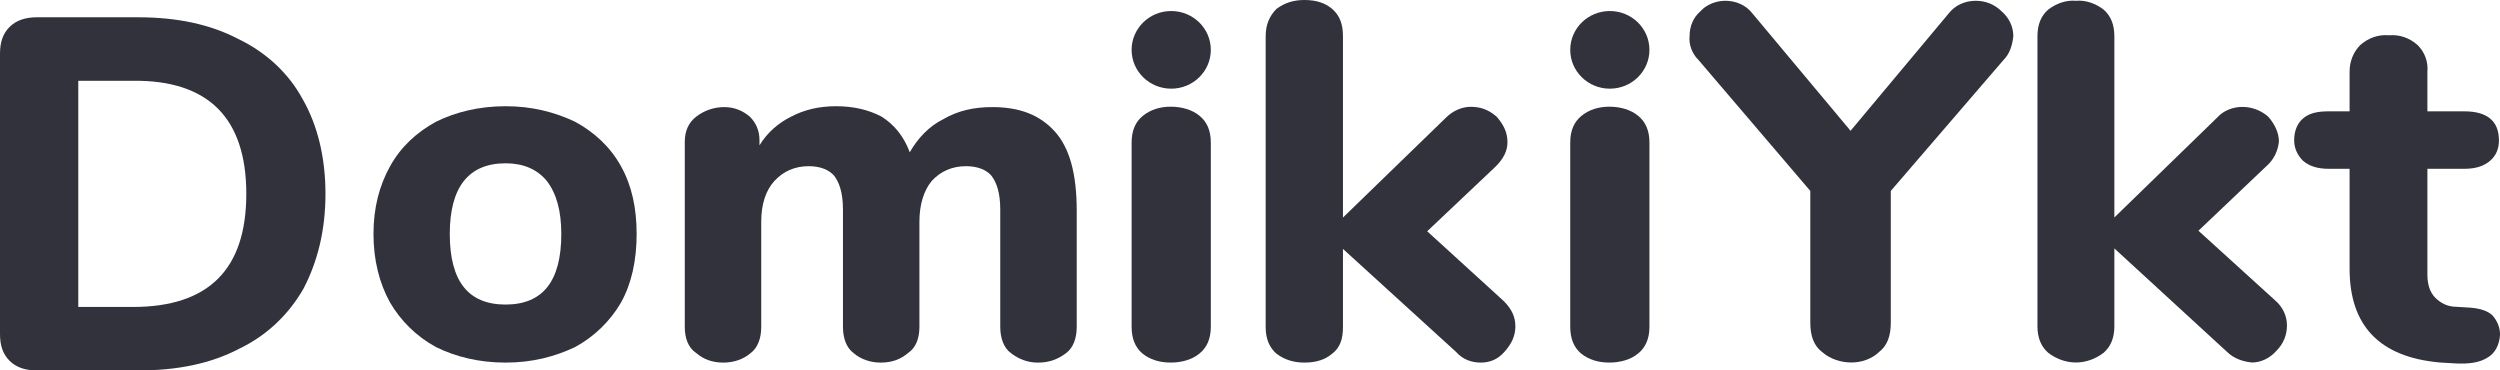 <?xml version="1.0" encoding="UTF-8"?> <svg xmlns="http://www.w3.org/2000/svg" viewBox="0 0 186.776 27.677" fill="none"><path d="M186.23 23.58C186.63 24.042 186.831 24.637 186.764 25.165C186.697 25.76 186.43 26.355 185.896 26.685C185.294 27.082 184.492 27.214 183.357 27.147L182.288 27.082C177.811 26.685 175.539 24.372 175.539 20.078V12.612H174.003C173.134 12.612 172.533 12.413 172.065 12.017C171.664 11.621 171.397 11.092 171.397 10.497C171.397 9.837 171.597 9.242 172.065 8.846C172.533 8.449 173.134 8.317 174.003 8.317H175.539V5.344C175.539 4.617 175.807 3.89 176.341 3.362C176.943 2.833 177.677 2.569 178.479 2.635C179.281 2.569 180.016 2.833 180.617 3.362C181.152 3.89 181.419 4.617 181.352 5.344V8.317H184.091C185.829 8.317 186.697 9.044 186.697 10.497C186.697 11.092 186.497 11.621 186.029 12.017C185.561 12.413 184.96 12.612 184.091 12.612H181.352V20.54C181.352 21.267 181.553 21.862 181.954 22.258C182.354 22.655 182.889 22.919 183.49 22.919L184.559 22.985C185.361 23.051 185.896 23.249 186.23 23.58Z" fill="#31323C"></path><path d="M170.86 24.307C170.86 25.034 170.593 25.695 170.058 26.223C169.591 26.752 168.922 27.082 168.254 27.082C167.519 27.016 166.851 26.752 166.384 26.289L157.965 18.559V24.373C157.965 25.232 157.698 25.893 157.164 26.355C156.562 26.818 155.827 27.082 155.092 27.082C154.357 27.082 153.622 26.818 153.021 26.355C152.486 25.893 152.219 25.232 152.219 24.373V2.702C152.219 1.843 152.486 1.182 153.021 0.719C153.622 0.257 154.357 -0.007 155.092 0.059C155.827 -0.007 156.562 0.257 157.164 0.719C157.698 1.182 157.965 1.843 157.965 2.702V16.246L165.649 8.78C166.116 8.252 166.851 7.987 167.519 7.987C168.254 7.987 168.923 8.252 169.457 8.714C169.925 9.243 170.259 9.903 170.259 10.564C170.192 11.291 169.858 11.952 169.323 12.414L164.246 17.238L169.992 22.457C170.526 22.92 170.86 23.58 170.86 24.307Z" fill="#31323C"></path><path d="M147.609 0.058C148.344 0.058 149.013 0.323 149.547 0.851C150.081 1.314 150.416 1.974 150.416 2.701C150.349 3.362 150.148 4.023 149.68 4.485L141.262 14.264V24.109C141.262 25.1 140.995 25.827 140.394 26.289C139.859 26.818 139.057 27.082 138.322 27.082C137.521 27.082 136.719 26.818 136.117 26.289C135.516 25.827 135.249 25.1 135.249 24.109V14.264L126.898 4.485C126.43 4.023 126.162 3.362 126.229 2.701C126.229 1.974 126.497 1.314 127.031 0.851C127.499 0.323 128.234 0.058 128.902 0.058C129.704 0.058 130.439 0.389 130.906 0.983L138.256 9.771L145.605 0.983C146.073 0.389 146.808 0.058 147.609 0.058Z" fill="#31323C"></path><path d="M0.723 26.962C0.197 26.442 0 25.792 0 24.947V4.021C0 3.176 0.197 2.526 0.723 2.006C1.183 1.551 1.84 1.291 2.76 1.291H10.318C13.209 1.291 15.707 1.811 17.81 2.916C19.847 3.891 21.555 5.451 22.607 7.4C23.724 9.35 24.316 11.755 24.316 14.484C24.316 17.214 23.724 19.553 22.673 21.568C21.555 23.518 19.912 25.077 17.875 26.052C15.772 27.157 13.275 27.677 10.318 27.677H2.76C1.84 27.677 1.183 27.417 0.723 26.962ZM9.923 22.933C15.575 22.933 18.401 20.138 18.401 14.484C18.401 8.83 15.575 5.97 9.923 6.035H5.849V22.933H9.923Z" fill="#31323C"></path><path d="M37.769 27.09C35.796 27.09 34.042 26.656 32.58 25.933C31.118 25.138 29.949 23.982 29.145 22.608C28.341 21.163 27.903 19.428 27.903 17.477C27.903 15.525 28.341 13.863 29.145 12.417C29.949 10.972 31.118 9.888 32.58 9.092C34.042 8.37 35.796 7.936 37.769 7.936C39.743 7.936 41.424 8.37 42.958 9.092C44.42 9.888 45.59 10.972 46.393 12.417C47.197 13.863 47.563 15.525 47.563 17.477C47.563 19.428 47.197 21.163 46.393 22.608C45.59 23.982 44.42 25.138 42.958 25.933C41.424 26.656 39.743 27.09 37.769 27.09ZM37.769 22.753C40.547 22.753 41.935 21.018 41.935 17.477C41.935 15.742 41.57 14.441 40.839 13.501C40.108 12.634 39.085 12.2 37.769 12.2C34.992 12.2 33.603 14.007 33.603 17.477C33.603 21.018 34.992 22.753 37.769 22.753Z" fill="#31323C"></path><path d="M112.327 22.476C112.919 23.062 113.215 23.648 113.215 24.38C113.215 25.112 112.919 25.698 112.401 26.283C111.883 26.869 111.291 27.089 110.624 27.089C109.958 27.089 109.291 26.869 108.773 26.283L100.333 18.596V24.453C100.333 25.332 100.111 25.99 99.519 26.43C99.001 26.869 98.335 27.089 97.446 27.089C96.632 27.089 95.965 26.869 95.373 26.43C94.855 25.99 94.559 25.332 94.559 24.453V2.709C94.559 1.83 94.855 1.171 95.373 0.659C95.965 0.22 96.632 0 97.446 0C98.335 0 99.001 0.22 99.519 0.659C100.111 1.171 100.333 1.83 100.333 2.709V16.253L108.033 8.785C108.551 8.273 109.218 7.98 109.884 7.98C110.624 7.98 111.216 8.2 111.809 8.712C112.327 9.298 112.623 9.884 112.623 10.616C112.623 11.275 112.327 11.86 111.735 12.446L106.626 17.278L112.327 22.476Z" fill="#31323C"></path><path d="M90.461 3.725C90.461 5.326 89.136 6.625 87.502 6.625C85.868 6.625 84.543 5.326 84.543 3.725C84.543 2.123 85.868 0.824 87.502 0.824C89.136 0.824 90.461 2.123 90.461 3.725Z" fill="#31323C"></path><path d="M87.466 27.088C86.62 27.088 85.915 26.862 85.351 26.41C84.813 25.957 84.543 25.291 84.543 24.411V10.649C84.543 9.769 84.825 9.103 85.389 8.65C85.954 8.198 86.646 7.971 87.466 7.971C88.287 7.971 89.076 8.198 89.615 8.65C90.179 9.103 90.461 9.769 90.461 10.649V24.411C90.461 25.291 90.179 25.957 89.615 26.41C89.076 26.862 88.287 27.088 87.466 27.088Z" fill="#31323C"></path><path d="M123.23 3.725C123.23 5.326 121.906 6.625 120.271 6.625C118.637 6.625 117.313 5.326 117.313 3.725C117.313 2.123 118.637 0.824 120.271 0.824C121.906 0.824 123.23 2.123 123.23 3.725Z" fill="#31323C"></path><path d="M120.236 27.088C119.39 27.088 118.685 26.862 118.121 26.41C117.582 25.957 117.313 25.291 117.313 24.411V10.649C117.313 9.769 117.595 9.103 118.159 8.65C118.723 8.198 119.416 7.971 120.236 7.971C121.057 7.971 121.846 8.198 122.384 8.65C122.948 9.103 123.23 9.769 123.23 10.649V24.411C123.23 25.291 122.948 25.957 122.384 26.41C121.846 26.862 121.057 27.088 120.236 27.088Z" fill="#31323C"></path><path d="M80.442 15.727C80.442 13 79.917 11.053 78.801 9.819C77.685 8.585 76.175 8.001 74.139 8.001C72.761 8.001 71.579 8.261 70.463 8.91C69.412 9.429 68.559 10.338 67.968 11.377C67.508 10.144 66.786 9.3 65.867 8.715C64.882 8.196 63.766 7.936 62.453 7.936C61.206 7.936 60.089 8.196 59.105 8.715C58.185 9.17 57.332 9.884 56.741 10.858V10.468C56.741 9.754 56.478 9.17 56.019 8.715C55.493 8.261 54.837 8.001 54.115 8.001C53.327 8.001 52.605 8.261 52.014 8.715C51.423 9.17 51.16 9.819 51.16 10.598V24.427C51.16 25.271 51.423 25.986 52.014 26.375C52.539 26.83 53.196 27.09 54.049 27.09C54.837 27.09 55.559 26.83 56.084 26.375C56.61 25.986 56.872 25.271 56.872 24.427V16.571C56.872 15.273 57.201 14.234 57.857 13.52C58.514 12.806 59.367 12.416 60.418 12.416C61.271 12.416 61.928 12.676 62.322 13.13C62.716 13.65 62.978 14.429 62.978 15.662V24.427C62.978 25.271 63.241 25.986 63.766 26.375C64.291 26.83 65.014 27.09 65.801 27.09C66.655 27.09 67.311 26.83 67.837 26.375C68.427 25.986 68.69 25.271 68.69 24.427V16.571C68.69 15.273 69.018 14.234 69.609 13.52C70.266 12.806 71.119 12.416 72.17 12.416C73.023 12.416 73.68 12.676 74.074 13.13C74.468 13.65 74.73 14.429 74.73 15.662V24.427C74.73 25.271 74.993 25.986 75.518 26.375C76.109 26.83 76.766 27.09 77.553 27.09C78.407 27.09 79.063 26.83 79.654 26.375C80.18 25.986 80.442 25.271 80.442 24.427V15.727Z" fill="#31323C"></path></svg> 